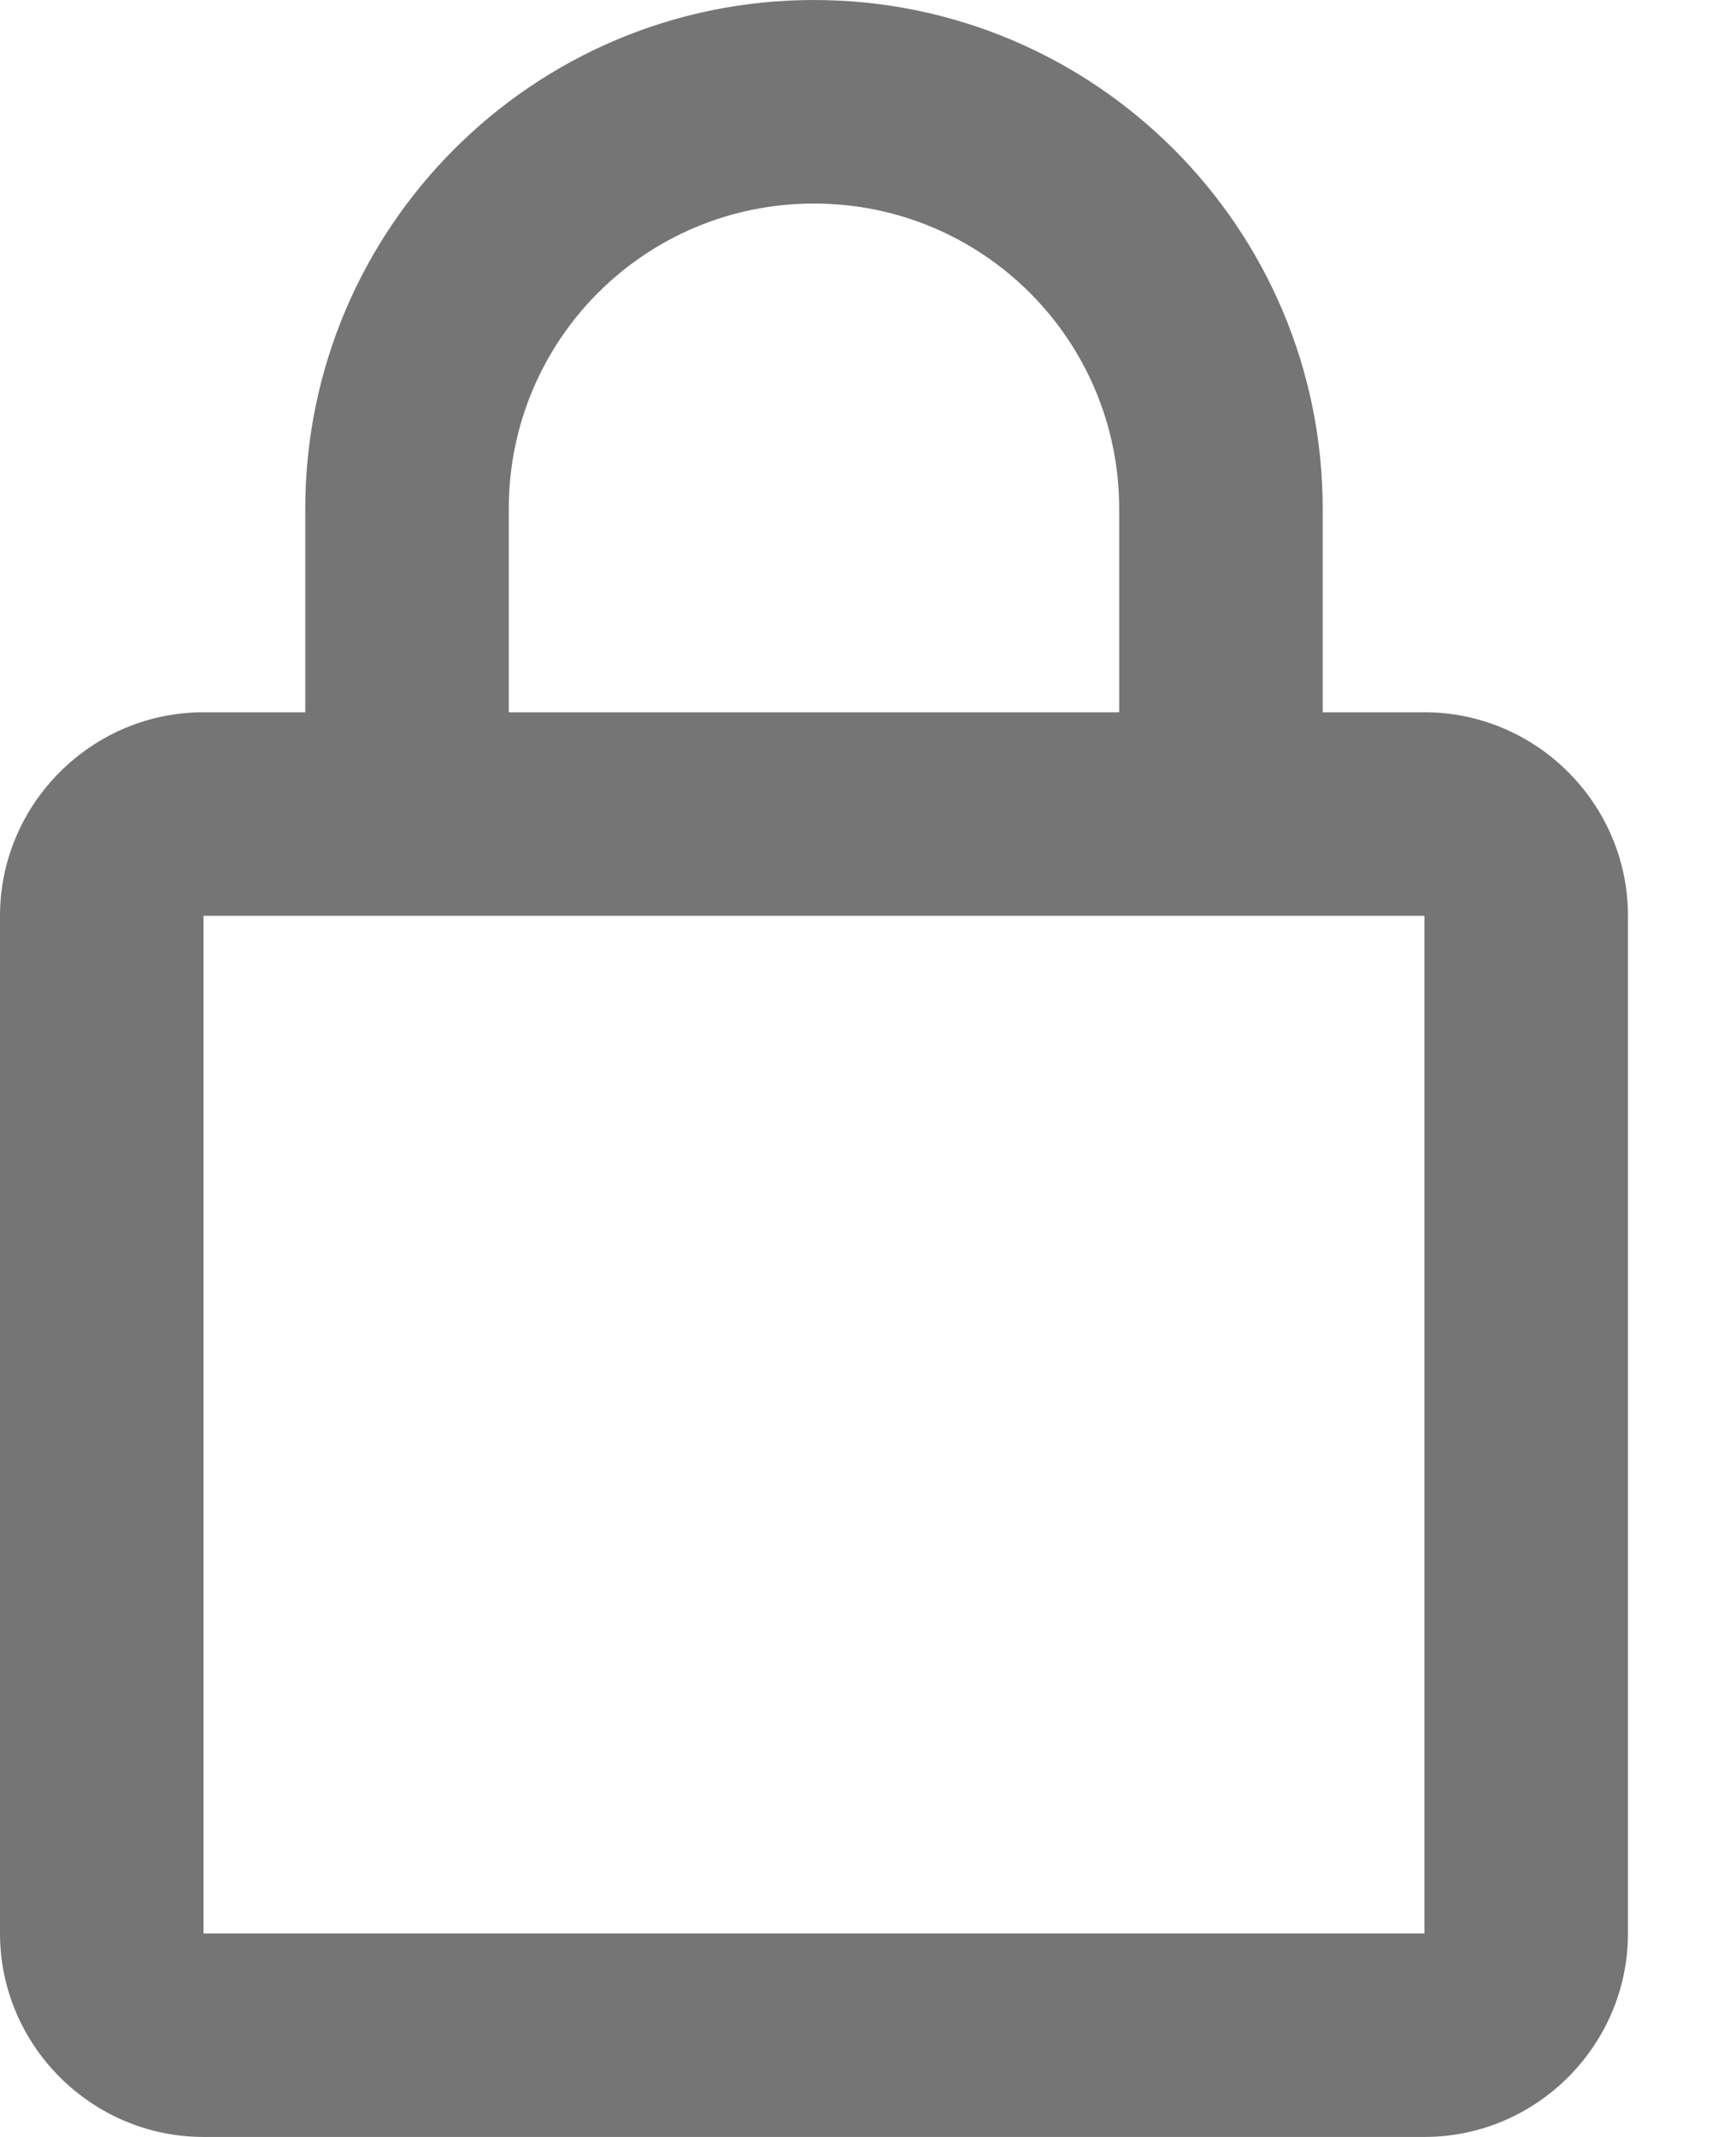 <svg width="13" height="16" viewBox="0 0 13 16" fill="none" xmlns="http://www.w3.org/2000/svg">
  <path fill-rule="evenodd" clip-rule="evenodd" d="M10.667 5.333H9.905V3.81C9.905 1.707 8.198 0 6.095 0C3.992 0 2.286 1.707 2.286 3.81V5.333H1.524C0.686 5.333 0 6.019 0 6.857V14.476C0 15.314 0.686 16 1.524 16H10.667C11.505 16 12.191 15.314 12.191 14.476V6.857C12.191 6.019 11.505 5.333 10.667 5.333ZM3.81 3.81C3.81 2.545 4.83 1.524 6.095 1.524C7.36 1.524 8.381 2.545 8.381 3.81V5.333H3.81V3.81ZM1.524 14.476H10.667V6.857H1.524V14.476Z" fill="black" fill-opacity="0.54"/>
</svg>

